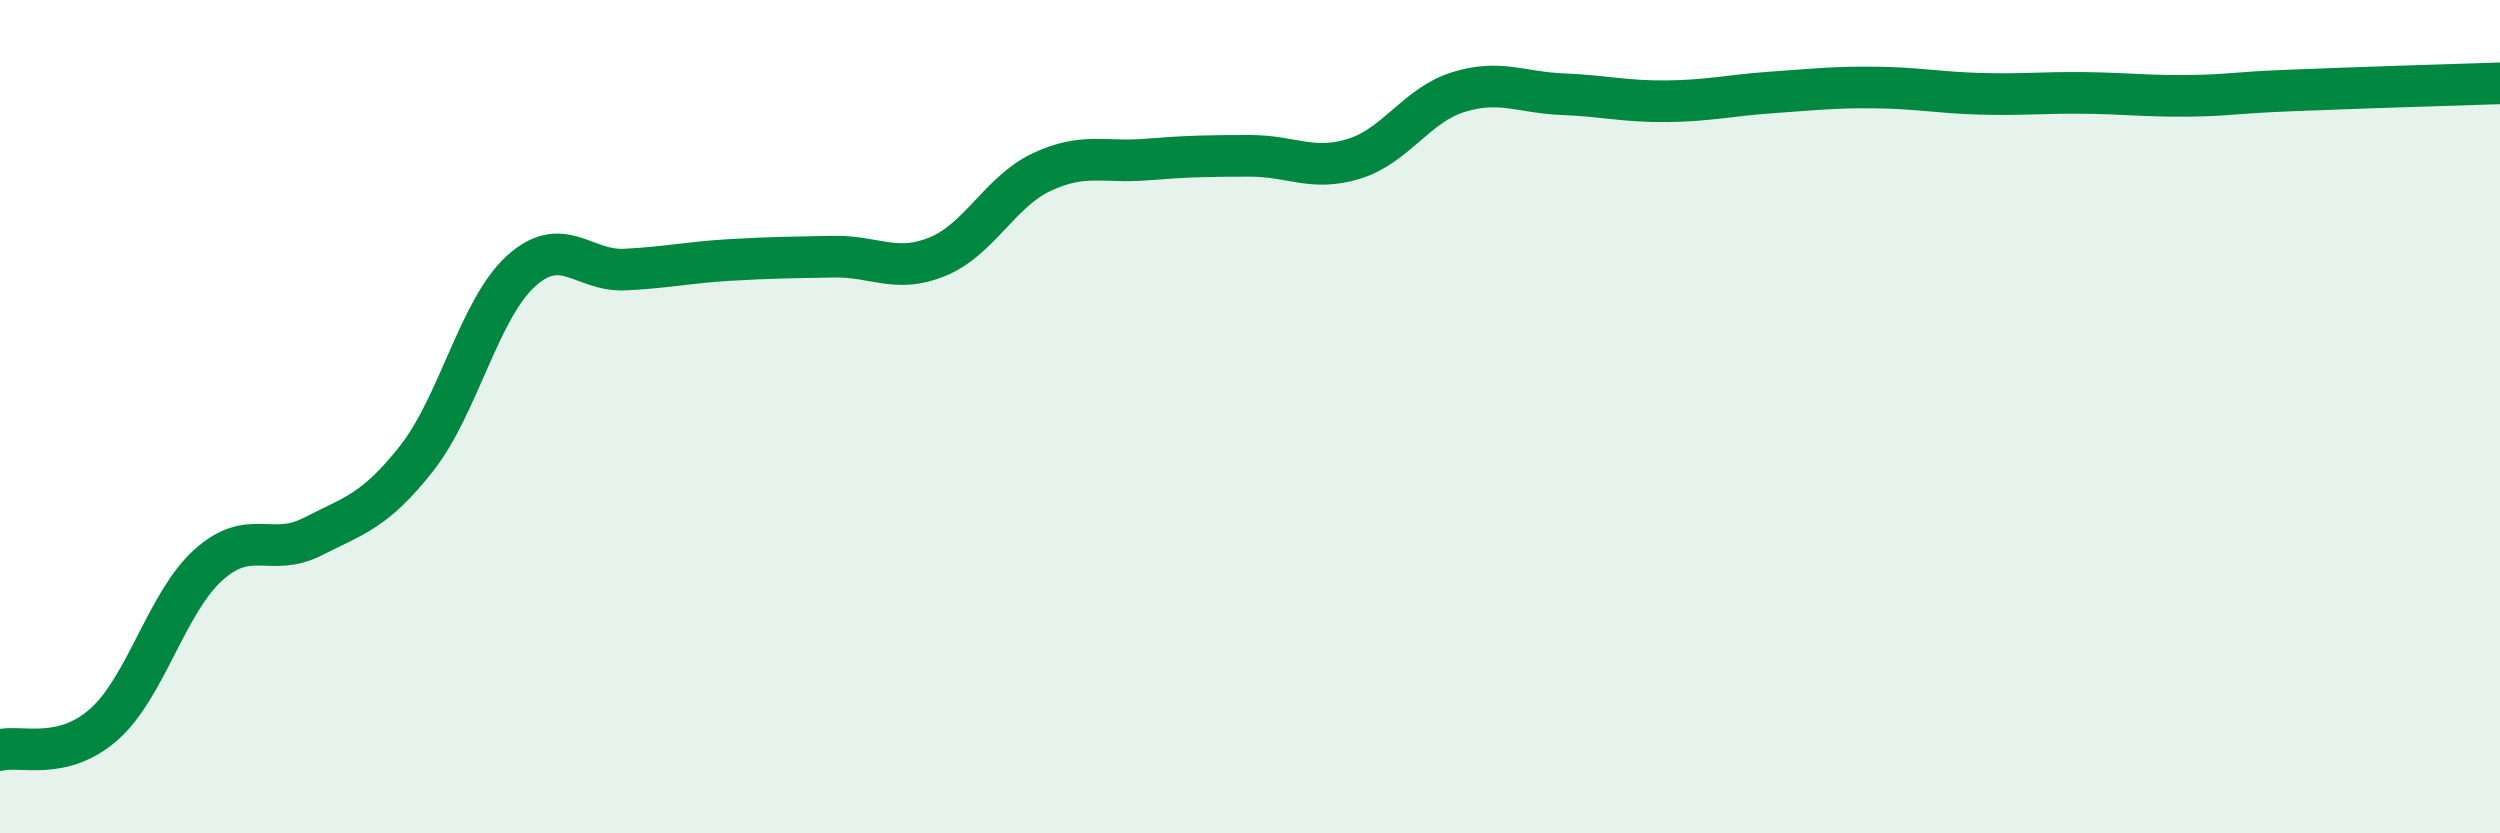 
    <svg width="60" height="20" viewBox="0 0 60 20" xmlns="http://www.w3.org/2000/svg">
      <path
        d="M 0,18 C 0.5,17.88 1.5,18.27 2.5,17.38 C 3.5,16.49 4,14.46 5,13.56 C 6,12.66 6.5,13.39 7.5,12.88 C 8.5,12.37 9,12.27 10,11 C 11,9.73 11.5,7.42 12.5,6.51 C 13.5,5.6 14,6.52 15,6.47 C 16,6.42 16.5,6.3 17.5,6.24 C 18.5,6.18 19,6.18 20,6.16 C 21,6.14 21.5,6.57 22.5,6.16 C 23.5,5.75 24,4.6 25,4.13 C 26,3.66 26.5,3.91 27.5,3.83 C 28.5,3.75 29,3.74 30,3.74 C 31,3.74 31.5,4.12 32.5,3.81 C 33.5,3.5 34,2.52 35,2.21 C 36,1.9 36.5,2.22 37.5,2.26 C 38.5,2.3 39,2.44 40,2.43 C 41,2.42 41.5,2.29 42.5,2.22 C 43.5,2.15 44,2.09 45,2.1 C 46,2.11 46.5,2.22 47.5,2.25 C 48.5,2.28 49,2.22 50,2.23 C 51,2.24 51.5,2.31 52.5,2.3 C 53.5,2.29 53.5,2.23 55,2.17 C 56.5,2.11 59,2.03 60,2L60 20L0 20Z"
        fill="#008740"
        opacity="0.1"
        stroke-linecap="round"
        stroke-linejoin="round"
      />
      <path
        d="M 0,18 C 0.5,17.88 1.5,18.27 2.5,17.38 C 3.5,16.49 4,14.46 5,13.56 C 6,12.66 6.5,13.39 7.5,12.88 C 8.5,12.37 9,12.27 10,11 C 11,9.73 11.5,7.42 12.5,6.51 C 13.5,5.6 14,6.52 15,6.47 C 16,6.42 16.5,6.3 17.5,6.24 C 18.5,6.18 19,6.18 20,6.16 C 21,6.14 21.5,6.57 22.5,6.16 C 23.5,5.75 24,4.6 25,4.13 C 26,3.66 26.5,3.91 27.5,3.83 C 28.5,3.75 29,3.74 30,3.74 C 31,3.74 31.5,4.12 32.5,3.81 C 33.5,3.5 34,2.52 35,2.21 C 36,1.9 36.5,2.22 37.5,2.26 C 38.5,2.3 39,2.44 40,2.43 C 41,2.42 41.5,2.29 42.5,2.22 C 43.5,2.15 44,2.09 45,2.1 C 46,2.11 46.5,2.22 47.5,2.25 C 48.5,2.28 49,2.22 50,2.23 C 51,2.24 51.5,2.31 52.5,2.3 C 53.5,2.29 53.5,2.23 55,2.17 C 56.5,2.11 59,2.03 60,2"
        stroke="#008740"
        stroke-width="1"
        fill="none"
        stroke-linecap="round"
        stroke-linejoin="round"
      />
    </svg>
  